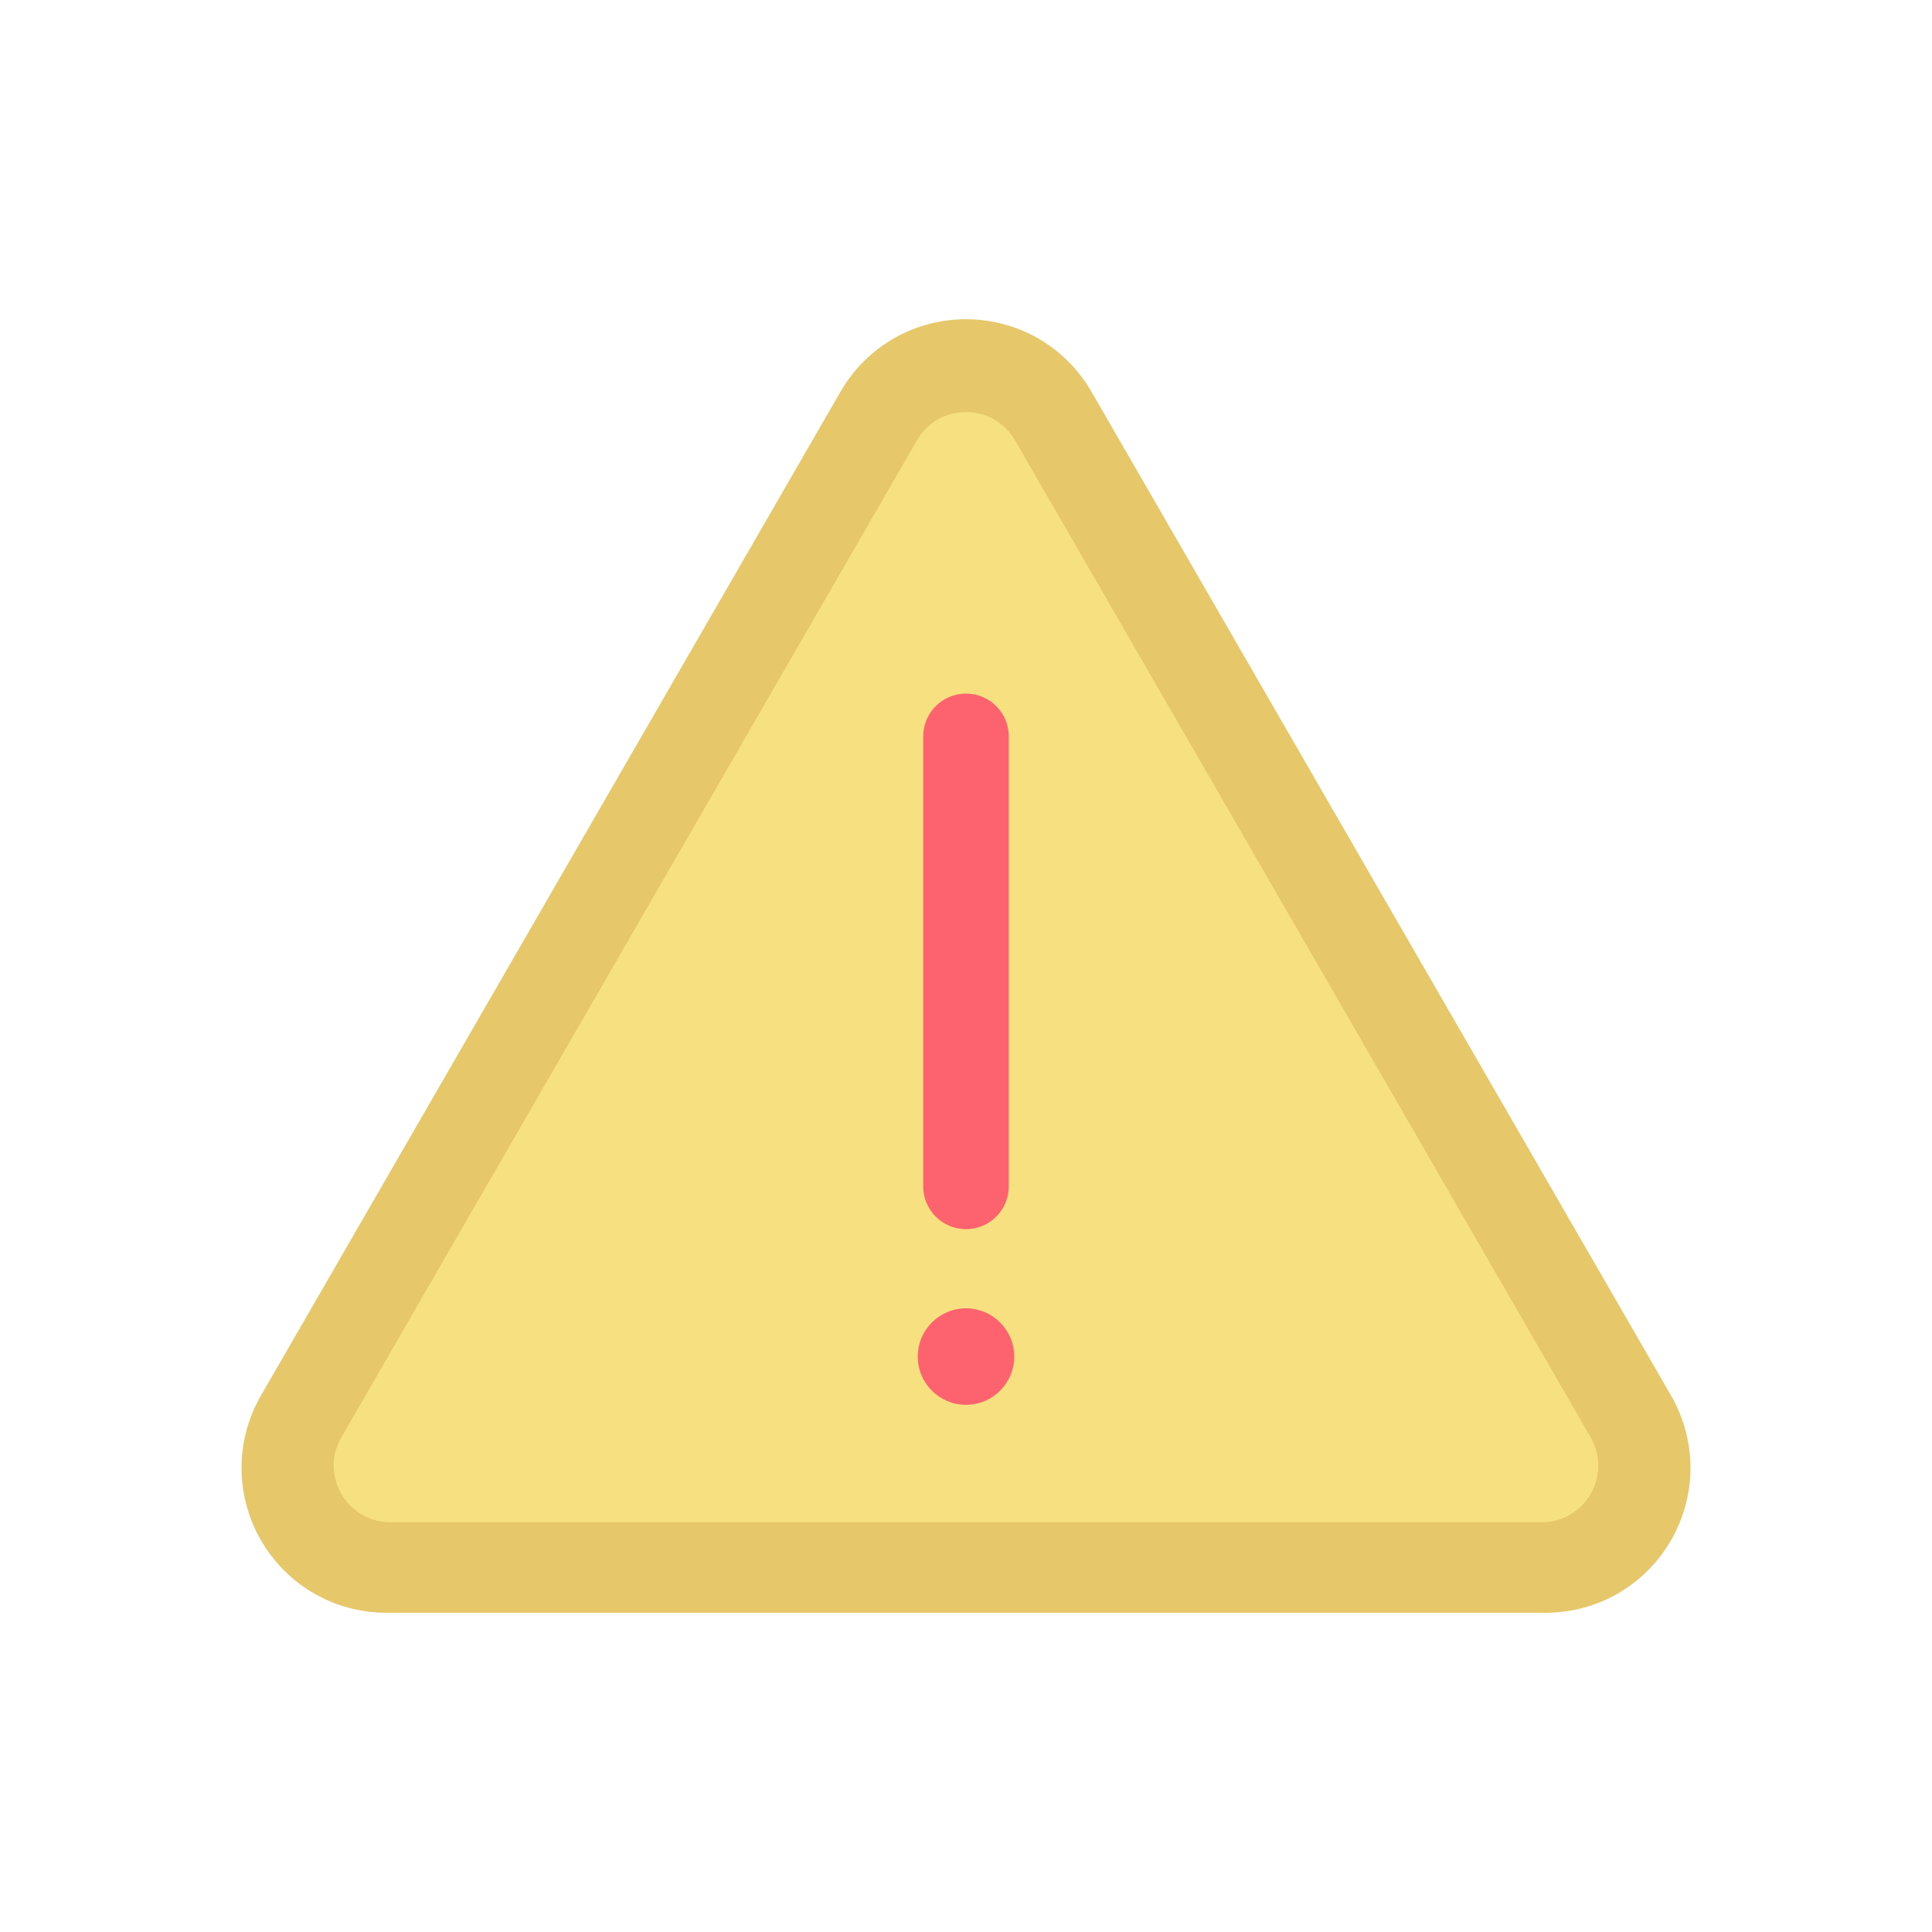 <?xml version="1.0" encoding="UTF-8"?> <svg xmlns="http://www.w3.org/2000/svg" xmlns:xlink="http://www.w3.org/1999/xlink" version="1.1" id="Layer_1" x="0px" y="0px" viewBox="0 0 2048 2048" style="enable-background:new 0 0 2048 2048;" xml:space="preserve"> <g> <path style="fill:#E6C86B;" d="M409.654,1709.607c-27.971,0-55.305-7.542-79.049-21.809 c-22.244-13.367-40.898-32.376-53.945-54.974c-13.047-22.597-20.183-48.257-20.637-74.205c-0.485-27.696,6.651-55.14,20.636-79.363 l614.347-1064.08c13.985-24.223,34.183-44.125,58.411-57.553c22.698-12.581,48.489-19.231,74.582-19.231 c26.094,0,51.883,6.65,74.581,19.23c24.228,13.429,44.426,33.33,58.412,57.553l614.346,1064.08 c13.985,24.222,21.121,51.665,20.638,79.362c-0.454,25.948-7.59,51.608-20.637,74.206c-13.047,22.597-31.701,41.608-53.946,54.976 c-23.743,14.268-51.078,21.809-79.049,21.809H409.654z"></path> <path style="fill:#F7E07F;" d="M972.038,466.784L361.87,1523.627c-23.094,40,5.774,90,51.962,90h1220.337 c46.188,0,75.056-50,51.961-90L1075.962,466.784C1052.868,426.784,995.133,426.784,972.038,466.784z"></path> <path style="fill:#FC636E;" d="M1024,1302.971L1024,1302.971c-25.039,0-45.337-20.298-45.337-45.337V780.563 c0-25.039,20.298-45.337,45.337-45.337h0c25.039,0,45.337,20.298,45.337,45.337v477.071 C1069.337,1282.673,1049.039,1302.971,1024,1302.971z"></path> <circle style="fill:#FC636E;" cx="1024" cy="1438.027" r="51.143"></circle> </g> </svg> 